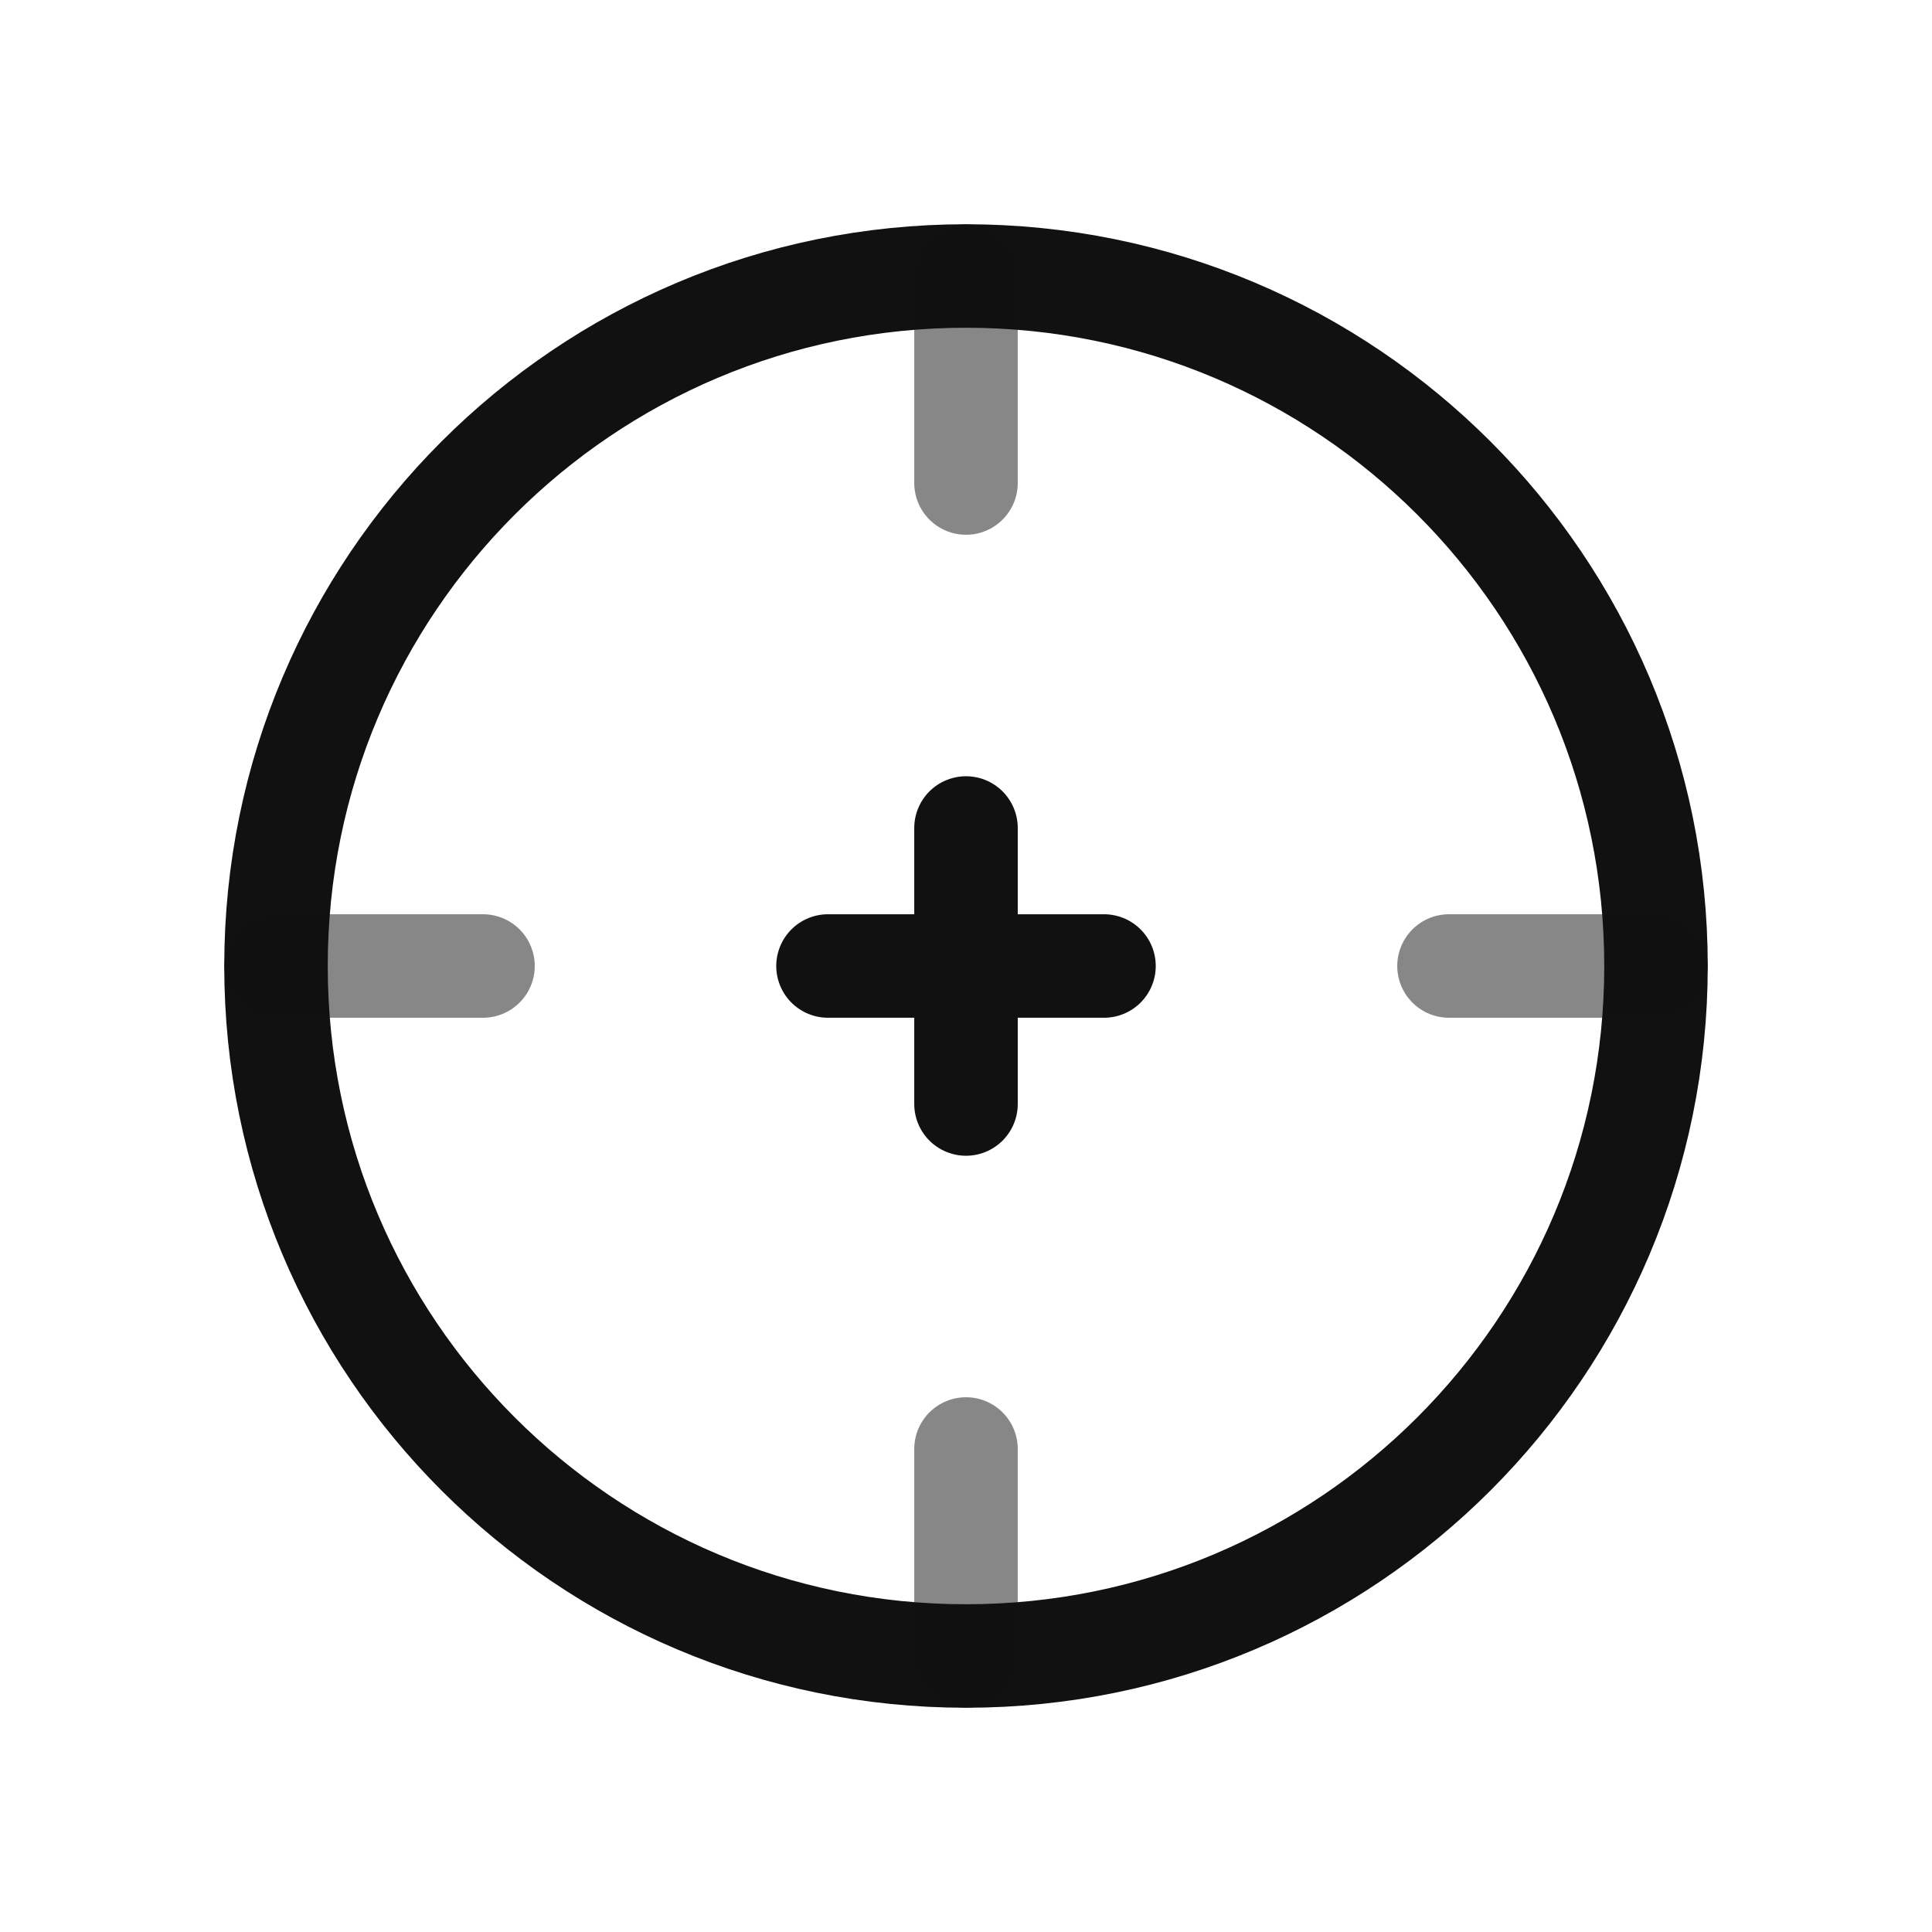 <svg width="28" height="28" viewBox="0 0 28 28" fill="none" xmlns="http://www.w3.org/2000/svg">
<g clip-path="url(#clip0_75_7440)">
<path d="M24 14C24 19.523 19.523 24 14 24C8.477 24 4 19.523 4 14C4 8.477 8.477 4 14 4C19.523 4 24 8.477 24 14Z" stroke="#111111" stroke-width="1.5"/>
<path opacity="0.5" d="M4 14H7M21 14H24M14 24V21M14 7V4" stroke="#111111" stroke-width="1.5" stroke-linecap="round"/>
<path d="M14 14H12M14 14H16M14 14V16M14 14V12" stroke="#111111" stroke-width="1.5" stroke-linecap="round" stroke-linejoin="round"/>
</g>
<defs>
<clipPath id="clip0_75_7440">
<rect width="28" height="28" fill="white"/>
</clipPath>
</defs>
</svg>
